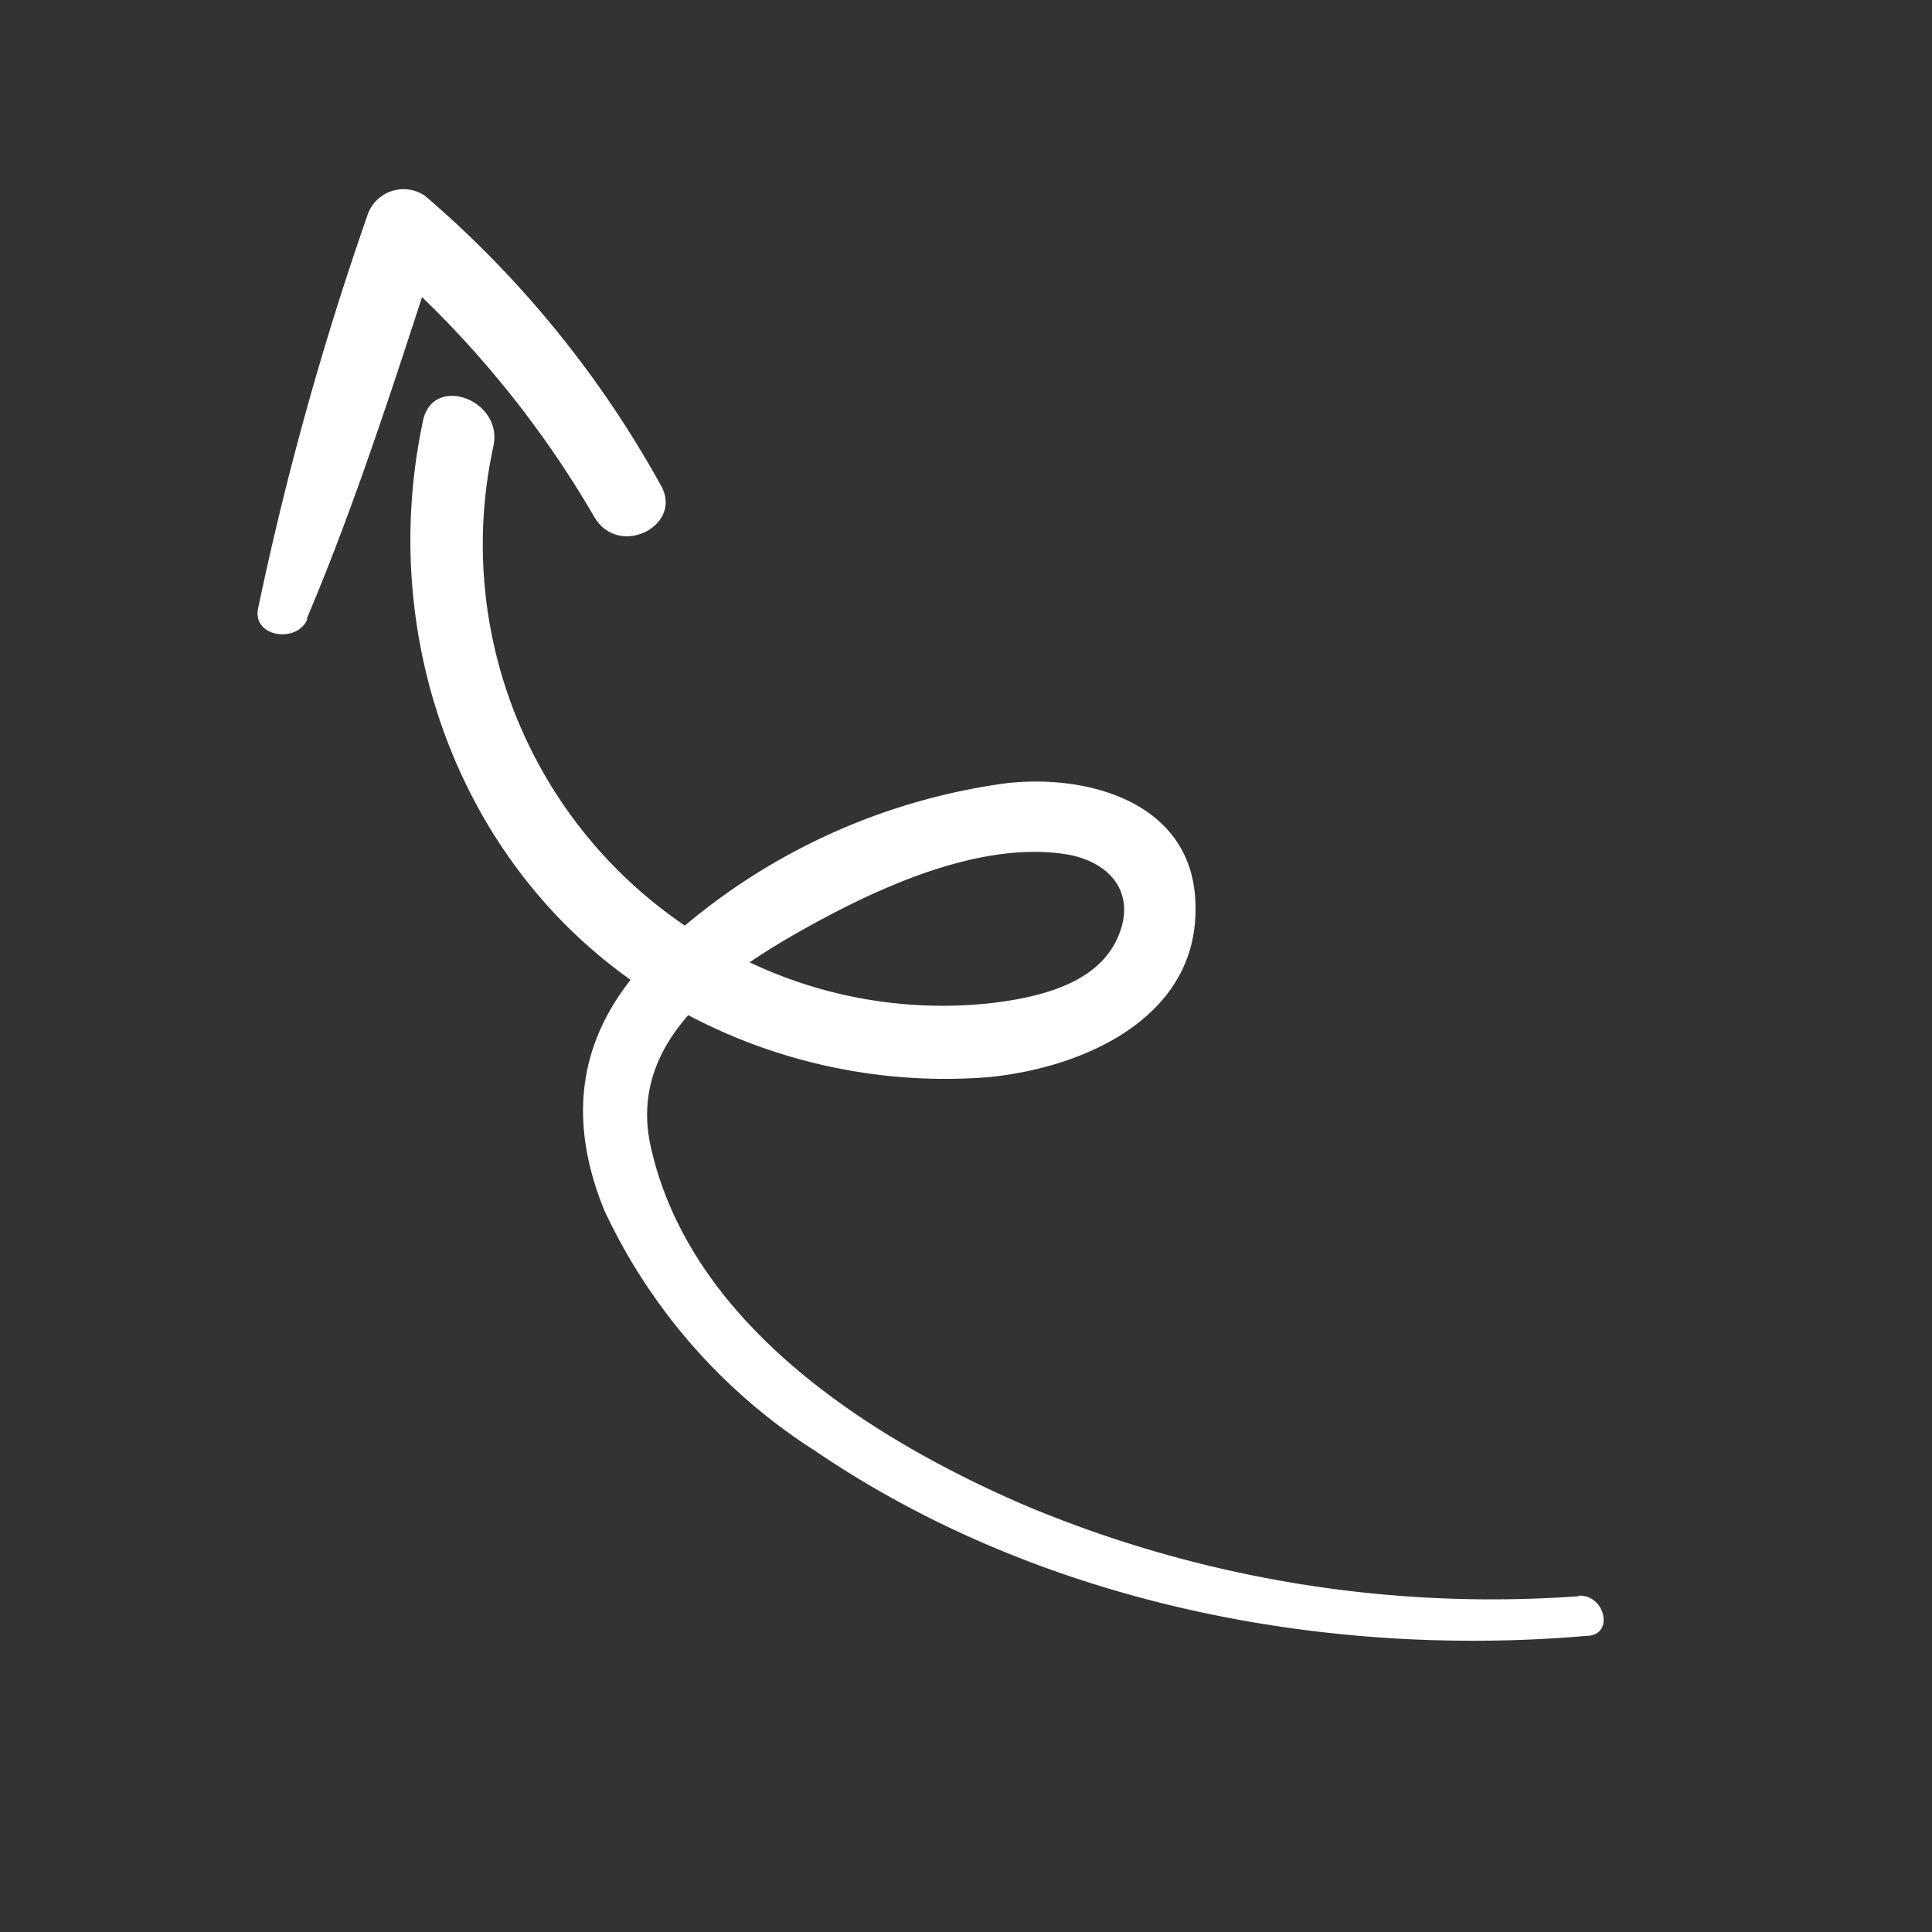 <svg xmlns="http://www.w3.org/2000/svg" id="Ebene_1" data-name="Ebene 1" viewBox="0 0 78.3 78.3"><rect x="0" y="0" width="78.3" height="78.3" fill="#333333" stroke="none"/><defs><style>.cls-1{fill:none;}.cls-2{fill:#fff;}</style></defs><rect class="cls-1" x="17.68" y="4.66" width="42.02" height="68.6" transform="translate(-12.93 57.7) rotate(-65.15)"></rect><path class="cls-2" d="M64,64.69A48.85,48.85,0,0,1,41.52,61c-6.3-2.72-13.59-7.37-15.16-14.59-.93-4.36,3.18-7.08,6.48-8.9,2.9-1.6,6.88-3.4,10.29-2.9,1.84.27,3,1.59,2.14,3.45S42,40.44,40.12,40.66a18.24,18.24,0,0,1-10.07-1.82A18.66,18.66,0,0,1,20,18.07c.39-1.89-2.48-2.92-2.86-1-2,9.4,2,19.3,10.45,23.91A22.31,22.31,0,0,0,40,43.66c3.9-.36,8.59-2.42,8.45-7-.08-4.07-4.23-5.3-7.65-4.92a25.52,25.52,0,0,0-13.31,6c-3.7,3.11-4.83,6.81-3,11.31a23.2,23.2,0,0,0,8.56,9.76c9,6.12,20.49,8.41,31.24,7.49,1.15,0,.78-1.7-.33-1.63"></path><path class="cls-2" d="M12.43,25.08c2.09-4.93,3.73-10.17,5.41-15.29l-2.33.79a41.1,41.1,0,0,1,8.57,10.36c1,1.73,3.68.33,2.68-1.31A42.48,42.48,0,0,0,17.23,7.94a1.54,1.54,0,0,0-2.34.79,127.75,127.75,0,0,0-4.43,15.93c-.24,1.17,1.6,1.43,2,.42"></path></svg>